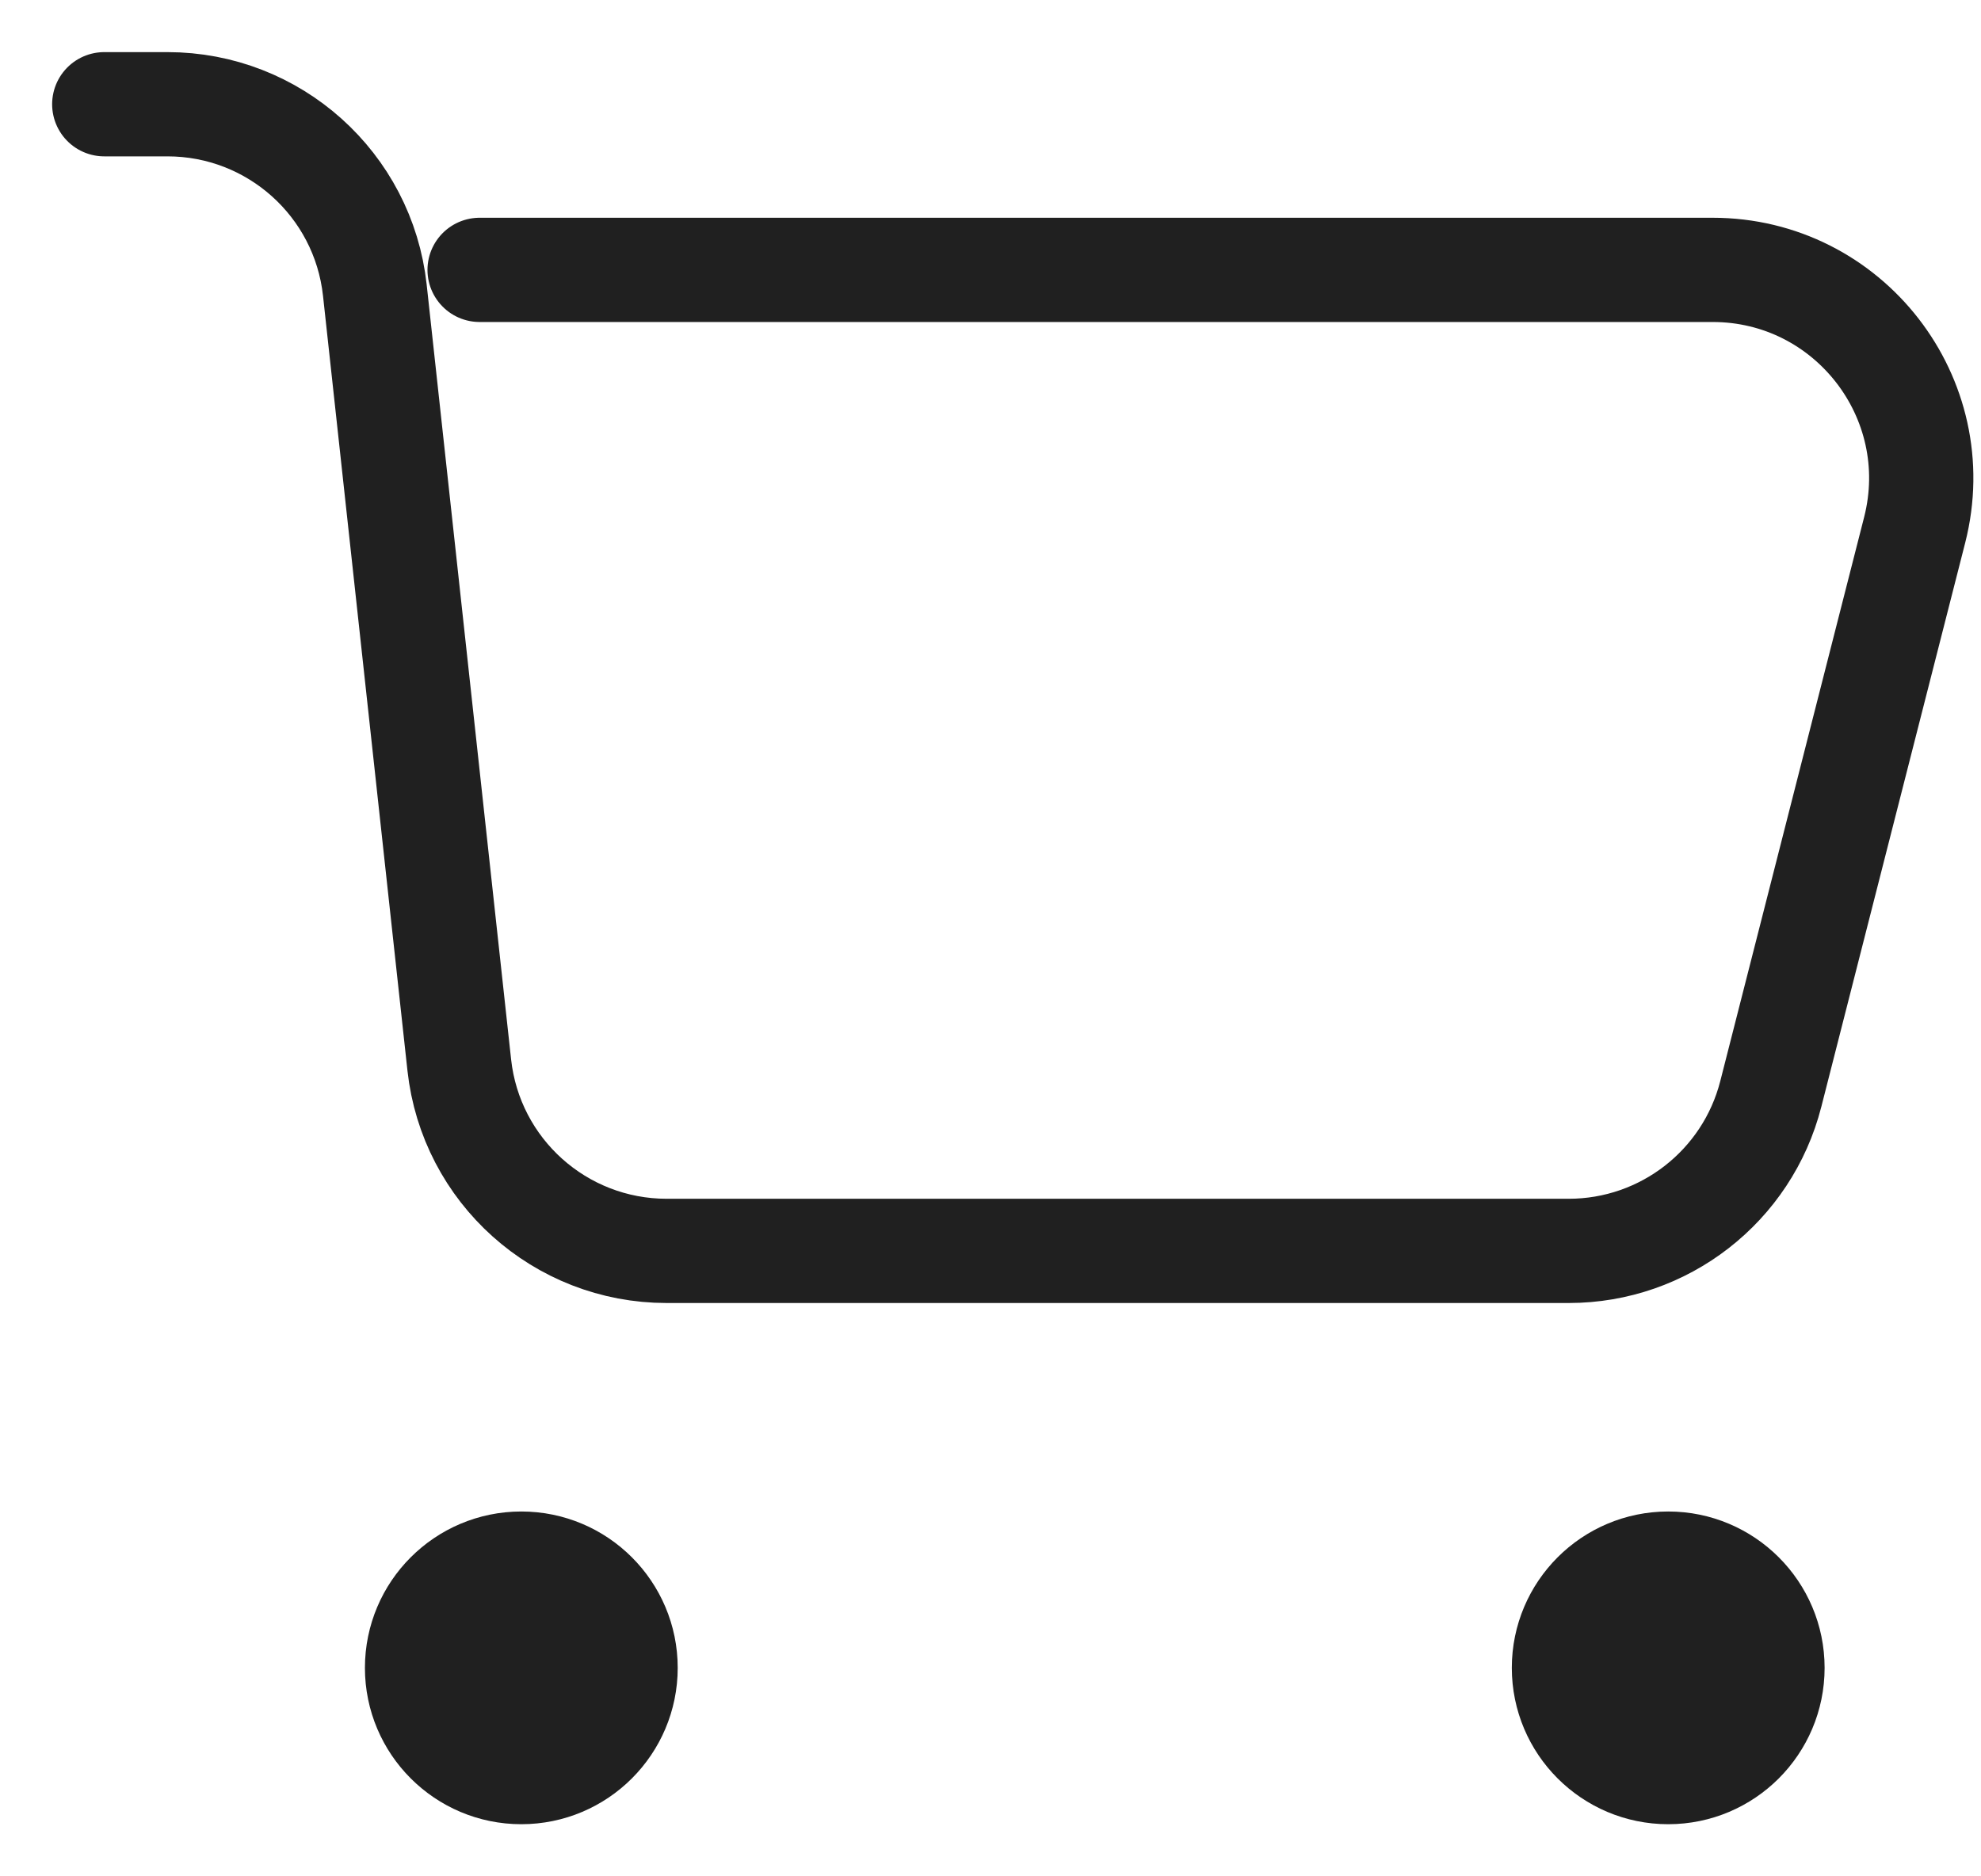 <svg width="19" height="18" viewBox="0 0 19 18" fill="none" xmlns="http://www.w3.org/2000/svg">
<path d="M1 1H1.606C2.627 1 3.484 1.768 3.595 2.783L4.405 10.217C4.516 11.232 5.373 12 6.394 12H15.046C15.96 12 16.758 11.38 16.984 10.494L18.364 5.083C18.686 3.819 17.731 2.589 16.426 2.589H4.6M4.625 15.625H5.375M4.625 16.375H5.375M15.625 15.625H16.375M15.625 16.375H16.375M6 16C6 16.552 5.552 17 5 17C4.448 17 4 16.552 4 16C4 15.448 4.448 15 5 15C5.552 15 6 15.448 6 16ZM17 16C17 16.552 16.552 17 16 17C15.448 17 15 16.552 15 16C15 15.448 15.448 15 16 15C16.552 15 17 15.448 17 16Z" stroke="#202020" stroke-linecap="round"/>
</svg>
